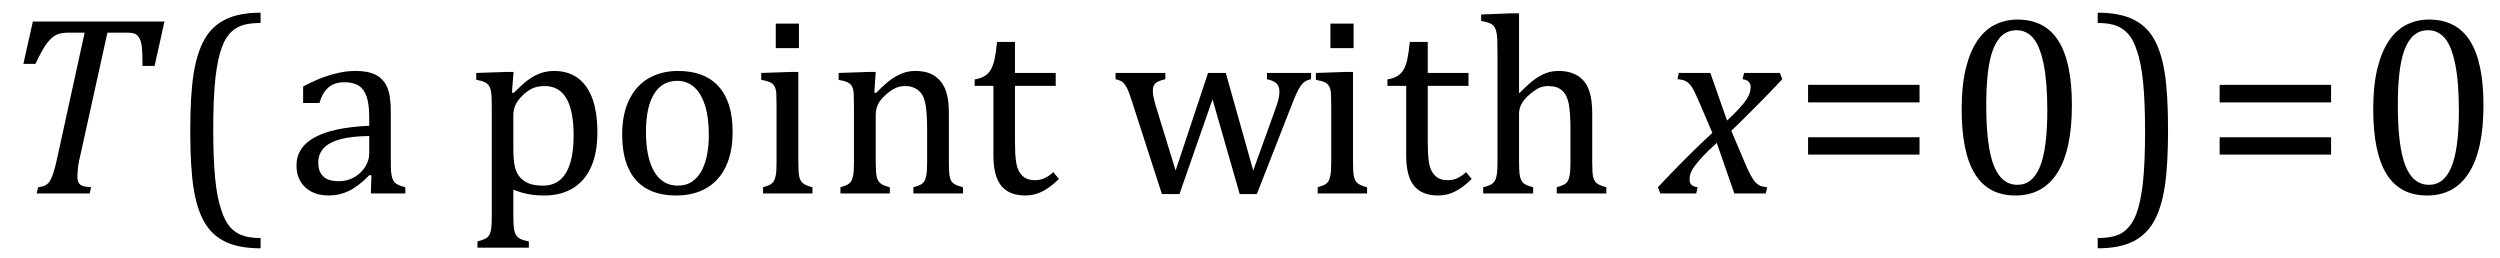 <?xml version="1.0" encoding="UTF-8" standalone="no"?><svg xmlns="http://www.w3.org/2000/svg" xmlns:xlink="http://www.w3.org/1999/xlink" stroke-dasharray="none" shape-rendering="auto" font-family="'Dialog'" width="193.813" text-rendering="auto" fill-opacity="1" contentScriptType="text/ecmascript" color-interpolation="auto" color-rendering="auto" preserveAspectRatio="xMidYMid meet" font-size="12" fill="black" stroke="black" image-rendering="auto" stroke-miterlimit="10" zoomAndPan="magnify" version="1.0" stroke-linecap="square" stroke-linejoin="miter" contentStyleType="text/css" font-style="normal" height="20" stroke-width="1" stroke-dashoffset="0" font-weight="normal" stroke-opacity="1" y="-5"><!--Converted from MathML using JEuclid--><defs id="genericDefs"/><g><g text-rendering="optimizeLegibility" transform="translate(0,15)" color-rendering="optimizeQuality" color-interpolation="linearRGB" image-rendering="optimizeQuality"><path d="M6.953 0 L2.844 0 L2.953 -0.484 Q3.328 -0.531 3.516 -0.633 Q3.703 -0.734 3.844 -0.938 Q3.984 -1.141 4.133 -1.578 Q4.281 -2.016 4.469 -2.906 L6.562 -12.469 L5.328 -12.469 Q4.719 -12.469 4.359 -12.297 Q4 -12.125 3.633 -11.641 Q3.266 -11.156 2.75 -10.047 L1.812 -10.047 L2.547 -13.328 L12.75 -13.328 L11.984 -9.891 L11.047 -9.891 Q11.047 -10.844 11 -11.312 Q10.953 -11.781 10.812 -12.031 Q10.672 -12.281 10.477 -12.375 Q10.281 -12.469 9.766 -12.469 L8.328 -12.469 L6.203 -2.844 Q6.109 -2.469 6.078 -2.242 Q6.047 -2.016 6.023 -1.766 Q6 -1.516 6 -1.312 Q6 -1.016 6.094 -0.844 Q6.188 -0.672 6.383 -0.594 Q6.578 -0.516 7.062 -0.484 L6.953 0 Z" stroke="none"/></g><g text-rendering="optimizeLegibility" transform="translate(12.984,15)" color-rendering="optimizeQuality" color-interpolation="linearRGB" image-rendering="optimizeQuality"><path d="M7.219 4.25 Q5.562 4.25 4.508 3.75 Q3.453 3.25 2.867 2.234 Q2.281 1.219 2.023 -0.414 Q1.766 -2.047 1.766 -4.844 Q1.766 -7.625 2.023 -9.266 Q2.281 -10.906 2.867 -11.945 Q3.453 -12.984 4.508 -13.5 Q5.562 -14.016 7.219 -14.016 L7.219 -13.219 Q6.531 -13.219 6 -13.094 Q5.406 -12.953 4.984 -12.562 Q4.516 -12.141 4.234 -11.375 Q3.891 -10.469 3.719 -8.984 Q3.547 -7.406 3.547 -4.922 Q3.547 -2.719 3.695 -1.18 Q3.844 0.359 4.188 1.328 Q4.453 2.156 4.859 2.609 Q5.219 3.016 5.719 3.219 Q6.297 3.453 7.219 3.453 L7.219 4.25 Z" stroke="none"/></g><g text-rendering="optimizeLegibility" transform="translate(22.203,15)" color-rendering="optimizeQuality" color-interpolation="linearRGB" image-rendering="optimizeQuality"><path d="M6.594 -1.391 L6.453 -1.438 Q5.594 -0.562 4.852 -0.203 Q4.109 0.156 3.266 0.156 Q2.516 0.156 1.953 -0.133 Q1.391 -0.422 1.086 -0.945 Q0.781 -1.469 0.781 -2.156 Q0.781 -3.578 2.195 -4.352 Q3.609 -5.125 6.422 -5.25 L6.422 -5.891 Q6.422 -6.906 6.227 -7.492 Q6.031 -8.078 5.617 -8.352 Q5.203 -8.625 4.5 -8.625 Q3.734 -8.625 3.266 -8.227 Q2.797 -7.828 2.562 -7.016 L1.297 -7.016 L1.297 -8.297 Q2.234 -8.781 2.859 -9.008 Q3.484 -9.234 4.109 -9.367 Q4.734 -9.5 5.375 -9.5 Q6.344 -9.5 6.93 -9.195 Q7.516 -8.891 7.805 -8.258 Q8.094 -7.625 8.094 -6.344 L8.094 -2.938 Q8.094 -2.219 8.102 -1.922 Q8.109 -1.625 8.164 -1.367 Q8.219 -1.109 8.312 -0.961 Q8.406 -0.812 8.602 -0.703 Q8.797 -0.594 9.219 -0.484 L9.219 0 L6.547 0 L6.594 -1.391 ZM6.422 -4.453 Q4.438 -4.438 3.453 -3.93 Q2.469 -3.422 2.469 -2.391 Q2.469 -1.844 2.695 -1.516 Q2.922 -1.188 3.266 -1.07 Q3.609 -0.953 4.078 -0.953 Q4.734 -0.953 5.281 -1.273 Q5.828 -1.594 6.125 -2.094 Q6.422 -2.594 6.422 -3.078 L6.422 -4.453 ZM17.594 -0.297 L17.594 1.766 Q17.594 2.406 17.641 2.719 Q17.688 3.031 17.797 3.211 Q17.906 3.391 18.117 3.508 Q18.328 3.625 18.797 3.719 L18.797 4.203 L14.812 4.203 L14.812 3.719 Q15.156 3.625 15.383 3.523 Q15.609 3.422 15.727 3.219 Q15.844 3.016 15.883 2.672 Q15.922 2.328 15.922 1.766 L15.922 -6.609 Q15.922 -7.312 15.898 -7.609 Q15.875 -7.906 15.82 -8.102 Q15.766 -8.297 15.648 -8.43 Q15.531 -8.562 15.344 -8.648 Q15.156 -8.734 14.719 -8.812 L14.719 -9.344 L17.016 -9.422 L17.609 -9.422 L17.484 -7.828 L17.625 -7.797 Q18.234 -8.406 18.586 -8.688 Q18.938 -8.969 19.312 -9.156 Q19.688 -9.344 20.031 -9.422 Q20.375 -9.5 20.766 -9.5 Q22.375 -9.5 23.242 -8.289 Q24.109 -7.078 24.109 -4.75 Q24.109 -3.141 23.617 -2.047 Q23.125 -0.953 22.195 -0.398 Q21.266 0.156 19.984 0.156 Q19.25 0.156 18.664 0.031 Q18.078 -0.094 17.594 -0.297 ZM17.594 -3.516 Q17.594 -2.578 17.711 -2.07 Q17.828 -1.562 18.125 -1.242 Q18.422 -0.922 18.828 -0.766 Q19.234 -0.609 19.906 -0.609 Q21.078 -0.609 21.672 -1.594 Q22.266 -2.578 22.266 -4.5 Q22.266 -8.328 20.031 -8.328 Q19.484 -8.328 19.094 -8.156 Q18.703 -7.984 18.312 -7.602 Q17.922 -7.219 17.758 -6.859 Q17.594 -6.5 17.594 -6.094 L17.594 -3.516 ZM30.203 0.156 Q28.172 0.156 27.102 -1.039 Q26.031 -2.234 26.031 -4.578 Q26.031 -6.188 26.594 -7.305 Q27.156 -8.422 28.133 -8.961 Q29.109 -9.5 30.359 -9.5 Q32.438 -9.5 33.516 -8.289 Q34.594 -7.078 34.594 -4.797 Q34.594 -3.172 34.055 -2.062 Q33.516 -0.953 32.531 -0.398 Q31.547 0.156 30.203 0.156 ZM27.875 -4.781 Q27.875 -2.781 28.516 -1.695 Q29.156 -0.609 30.344 -0.609 Q31 -0.609 31.461 -0.93 Q31.922 -1.25 32.203 -1.789 Q32.484 -2.328 32.617 -3.031 Q32.75 -3.734 32.75 -4.516 Q32.75 -5.953 32.43 -6.898 Q32.109 -7.844 31.562 -8.289 Q31.016 -8.734 30.312 -8.734 Q29.125 -8.734 28.5 -7.711 Q27.875 -6.688 27.875 -4.781 ZM39.734 -13.172 L39.734 -11.266 L37.938 -11.266 L37.938 -13.172 L39.734 -13.172 ZM36.953 -0.484 Q37.328 -0.594 37.492 -0.68 Q37.656 -0.766 37.766 -0.922 Q37.875 -1.078 37.938 -1.406 Q38 -1.734 38 -2.406 L38 -6.672 Q38 -7.297 37.984 -7.68 Q37.969 -8.062 37.852 -8.289 Q37.734 -8.516 37.492 -8.625 Q37.25 -8.734 36.812 -8.812 L36.812 -9.344 L39.094 -9.422 L39.688 -9.422 L39.688 -2.438 Q39.688 -1.609 39.766 -1.281 Q39.844 -0.953 40.062 -0.781 Q40.281 -0.609 40.781 -0.484 L40.781 0 L36.953 0 L36.953 -0.484 ZM52.453 0 L48.609 0 L48.609 -0.484 Q49 -0.594 49.164 -0.68 Q49.328 -0.766 49.438 -0.922 Q49.547 -1.078 49.609 -1.406 Q49.672 -1.734 49.672 -2.406 L49.672 -4.969 Q49.672 -5.641 49.633 -6.203 Q49.594 -6.766 49.5 -7.117 Q49.406 -7.469 49.281 -7.672 Q49.156 -7.875 48.969 -8.016 Q48.781 -8.156 48.547 -8.242 Q48.312 -8.328 47.938 -8.328 Q47.562 -8.328 47.219 -8.172 Q46.875 -8.016 46.461 -7.648 Q46.047 -7.281 45.867 -6.914 Q45.688 -6.547 45.688 -6.078 L45.688 -2.438 Q45.688 -1.609 45.766 -1.281 Q45.844 -0.953 46.062 -0.781 Q46.281 -0.609 46.781 -0.484 L46.781 0 L42.953 0 L42.953 -0.484 Q43.328 -0.594 43.492 -0.68 Q43.656 -0.766 43.766 -0.922 Q43.875 -1.078 43.938 -1.406 Q44 -1.734 44 -2.406 L44 -6.672 Q44 -7.297 43.984 -7.68 Q43.969 -8.062 43.852 -8.289 Q43.734 -8.516 43.492 -8.625 Q43.25 -8.734 42.812 -8.812 L42.812 -9.344 L45.094 -9.422 L45.688 -9.422 L45.578 -7.828 L45.719 -7.797 Q46.438 -8.531 46.883 -8.844 Q47.328 -9.156 47.781 -9.328 Q48.234 -9.5 48.75 -9.5 Q49.281 -9.5 49.695 -9.375 Q50.109 -9.25 50.422 -8.992 Q50.734 -8.734 50.945 -8.359 Q51.156 -7.984 51.258 -7.461 Q51.359 -6.938 51.359 -6.125 L51.359 -2.438 Q51.359 -1.766 51.398 -1.461 Q51.438 -1.156 51.531 -0.992 Q51.625 -0.828 51.812 -0.719 Q52 -0.609 52.453 -0.484 L52.453 0 ZM53.359 -8.844 Q53.844 -8.922 54.148 -9.117 Q54.453 -9.312 54.625 -9.625 Q54.797 -9.938 54.898 -10.398 Q55 -10.859 55.094 -11.75 L56.484 -11.75 L56.484 -9.344 L59.641 -9.344 L59.641 -8.344 L56.484 -8.344 L56.484 -4 Q56.484 -3.062 56.562 -2.5 Q56.641 -1.938 56.859 -1.617 Q57.078 -1.297 57.352 -1.164 Q57.625 -1.031 58.047 -1.031 Q58.438 -1.031 58.781 -1.188 Q59.125 -1.344 59.453 -1.656 L59.891 -1.125 Q59.203 -0.453 58.586 -0.148 Q57.969 0.156 57.297 0.156 Q56.031 0.156 55.422 -0.594 Q54.812 -1.344 54.812 -2.938 L54.812 -8.344 L53.359 -8.344 L53.359 -8.844 ZM71.797 -7.297 L69.234 0.047 L67.875 0.047 L65.531 -7.203 Q65.312 -7.906 65.156 -8.195 Q65 -8.484 64.836 -8.625 Q64.672 -8.766 64.281 -8.859 L64.281 -9.344 L68.141 -9.344 L68.141 -8.859 Q67.578 -8.734 67.375 -8.547 Q67.172 -8.359 67.172 -7.984 Q67.172 -7.719 67.234 -7.43 Q67.297 -7.141 67.406 -6.766 L68.938 -1.781 L71.453 -9.344 L72.828 -9.344 L74.953 -1.781 L76.672 -6.547 Q76.812 -6.922 76.898 -7.258 Q76.984 -7.594 76.984 -7.891 Q76.984 -8.297 76.766 -8.523 Q76.547 -8.75 76.016 -8.859 L76.016 -9.344 L79.438 -9.344 L79.438 -8.859 Q79.156 -8.797 79.023 -8.719 Q78.891 -8.641 78.758 -8.5 Q78.625 -8.359 78.461 -8.062 Q78.297 -7.766 78.047 -7.141 L75.234 0.047 L73.906 0.047 L71.797 -7.297 ZM82.734 -13.172 L82.734 -11.266 L80.938 -11.266 L80.938 -13.172 L82.734 -13.172 ZM79.953 -0.484 Q80.328 -0.594 80.492 -0.68 Q80.656 -0.766 80.766 -0.922 Q80.875 -1.078 80.938 -1.406 Q81 -1.734 81 -2.406 L81 -6.672 Q81 -7.297 80.984 -7.68 Q80.969 -8.062 80.852 -8.289 Q80.734 -8.516 80.492 -8.625 Q80.25 -8.734 79.812 -8.812 L79.812 -9.344 L82.094 -9.422 L82.688 -9.422 L82.688 -2.438 Q82.688 -1.609 82.766 -1.281 Q82.844 -0.953 83.062 -0.781 Q83.281 -0.609 83.781 -0.484 L83.781 0 L79.953 0 L79.953 -0.484 ZM85.359 -8.844 Q85.844 -8.922 86.148 -9.117 Q86.453 -9.312 86.625 -9.625 Q86.797 -9.938 86.898 -10.398 Q87 -10.859 87.094 -11.75 L88.484 -11.75 L88.484 -9.344 L91.641 -9.344 L91.641 -8.344 L88.484 -8.344 L88.484 -4 Q88.484 -3.062 88.562 -2.5 Q88.641 -1.938 88.859 -1.617 Q89.078 -1.297 89.352 -1.164 Q89.625 -1.031 90.047 -1.031 Q90.438 -1.031 90.781 -1.188 Q91.125 -1.344 91.453 -1.656 L91.891 -1.125 Q91.203 -0.453 90.586 -0.148 Q89.969 0.156 89.297 0.156 Q88.031 0.156 87.422 -0.594 Q86.812 -1.344 86.812 -2.938 L86.812 -8.344 L85.359 -8.344 L85.359 -8.844 ZM95.562 -7.797 L95.609 -7.797 Q96.359 -8.562 96.805 -8.875 Q97.25 -9.188 97.688 -9.344 Q98.125 -9.5 98.625 -9.5 Q99.156 -9.5 99.578 -9.367 Q100 -9.234 100.32 -8.977 Q100.641 -8.719 100.836 -8.344 Q101.031 -7.969 101.133 -7.445 Q101.234 -6.922 101.234 -6.125 L101.234 -2.438 Q101.234 -1.594 101.305 -1.289 Q101.375 -0.984 101.562 -0.812 Q101.75 -0.641 102.328 -0.484 L102.328 0 L98.484 0 L98.484 -0.484 Q98.859 -0.594 99.031 -0.68 Q99.203 -0.766 99.312 -0.922 Q99.422 -1.078 99.484 -1.406 Q99.547 -1.734 99.547 -2.406 L99.547 -4.969 Q99.547 -6.266 99.414 -6.953 Q99.281 -7.641 98.898 -7.984 Q98.516 -8.328 97.828 -8.328 Q97.438 -8.328 97.125 -8.188 Q96.812 -8.047 96.398 -7.695 Q95.984 -7.344 95.773 -6.977 Q95.562 -6.609 95.562 -6.188 L95.562 -2.438 Q95.562 -1.781 95.602 -1.5 Q95.641 -1.219 95.734 -1.023 Q95.828 -0.828 96.031 -0.711 Q96.234 -0.594 96.656 -0.484 L96.656 0 L92.781 0 L92.781 -0.484 Q93.219 -0.594 93.398 -0.703 Q93.578 -0.812 93.68 -0.977 Q93.781 -1.141 93.836 -1.453 Q93.891 -1.766 93.891 -2.438 L93.891 -10.609 Q93.891 -11.547 93.875 -11.922 Q93.859 -12.297 93.797 -12.555 Q93.734 -12.812 93.617 -12.961 Q93.5 -13.109 93.312 -13.195 Q93.125 -13.281 92.625 -13.375 L92.625 -13.875 L94.984 -13.969 L95.562 -13.969 L95.562 -7.797 Z" stroke="none"/></g><g text-rendering="optimizeLegibility" transform="translate(128.938,15)" color-rendering="optimizeQuality" color-interpolation="linearRGB" image-rendering="optimizeQuality"><path d="M9.234 -8.859 Q7.344 -6.844 5.281 -4.859 L6.188 -2.719 Q6.547 -1.859 6.758 -1.461 Q6.969 -1.062 7.148 -0.875 Q7.328 -0.688 7.5 -0.609 Q7.672 -0.531 8.062 -0.484 L7.953 0 L5.516 0 L4.156 -3.922 Q3.922 -3.719 3.539 -3.352 Q3.156 -2.984 2.797 -2.57 Q2.438 -2.156 2.289 -1.906 Q2.141 -1.656 2.094 -1.469 Q2.047 -1.281 2.047 -1.078 Q2.047 -0.828 2.188 -0.68 Q2.328 -0.531 2.672 -0.484 L2.562 0 L-0.219 0 L-0.406 -0.484 Q1.734 -2.781 3.812 -4.703 L2.875 -6.891 Q2.594 -7.547 2.422 -7.898 Q2.25 -8.25 2.086 -8.438 Q1.922 -8.625 1.711 -8.727 Q1.5 -8.828 1.109 -8.859 L1.219 -9.344 L3.656 -9.344 L4.953 -5.656 Q5.438 -6.094 5.867 -6.562 Q6.297 -7.031 6.469 -7.305 Q6.641 -7.578 6.711 -7.797 Q6.781 -8.016 6.781 -8.25 Q6.781 -8.781 6.156 -8.859 L6.266 -9.344 L9.047 -9.344 L9.234 -8.859 Z" stroke="none"/></g><g text-rendering="optimizeLegibility" transform="translate(138.953,15)" color-rendering="optimizeQuality" color-interpolation="linearRGB" image-rendering="optimizeQuality"><path d="M1.219 -7.062 L1.219 -8.422 L9.859 -8.422 L9.859 -7.062 L1.219 -7.062 ZM1.219 -3.016 L1.219 -4.359 L9.859 -4.359 L9.859 -3.016 L1.219 -3.016 Z" stroke="none"/></g><g text-rendering="optimizeLegibility" transform="translate(150.812,15)" color-rendering="optimizeQuality" color-interpolation="linearRGB" image-rendering="optimizeQuality"><path d="M5.438 0.156 Q3.328 0.156 2.297 -1.508 Q1.266 -3.172 1.266 -6.547 Q1.266 -8.344 1.578 -9.648 Q1.891 -10.953 2.461 -11.812 Q3.031 -12.672 3.836 -13.078 Q4.641 -13.484 5.594 -13.484 Q7.719 -13.484 8.766 -11.836 Q9.812 -10.188 9.812 -6.844 Q9.812 -3.391 8.695 -1.617 Q7.578 0.156 5.438 0.156 ZM3.172 -6.844 Q3.172 -3.656 3.758 -2.164 Q4.344 -0.672 5.594 -0.672 Q6.766 -0.672 7.336 -2.078 Q7.906 -3.484 7.906 -6.422 Q7.906 -8.656 7.617 -10.055 Q7.328 -11.453 6.805 -12.055 Q6.281 -12.656 5.531 -12.656 Q4.859 -12.656 4.406 -12.258 Q3.953 -11.859 3.68 -11.109 Q3.406 -10.359 3.289 -9.273 Q3.172 -8.188 3.172 -6.844 Z" stroke="none"/></g><g text-rendering="optimizeLegibility" transform="translate(162.203,15)" color-rendering="optimizeQuality" color-interpolation="linearRGB" image-rendering="optimizeQuality"><path d="M0.422 -14.016 Q2.078 -14.016 3.133 -13.516 Q4.188 -13.016 4.773 -12 Q5.359 -10.984 5.617 -9.352 Q5.875 -7.719 5.875 -4.922 Q5.875 -2.156 5.617 -0.508 Q5.359 1.141 4.773 2.18 Q4.188 3.219 3.133 3.734 Q2.078 4.25 0.422 4.25 L0.422 3.453 Q1.109 3.453 1.625 3.328 Q2.234 3.188 2.641 2.797 Q3.109 2.375 3.406 1.609 Q3.75 0.703 3.922 -0.781 Q4.094 -2.359 4.094 -4.844 Q4.094 -7.047 3.945 -8.586 Q3.797 -10.125 3.453 -11.094 Q3.188 -11.922 2.781 -12.375 Q2.406 -12.781 1.922 -12.984 Q1.344 -13.219 0.422 -13.219 L0.422 -14.016 Z" stroke="none"/></g><g text-rendering="optimizeLegibility" transform="translate(170.859,15)" color-rendering="optimizeQuality" color-interpolation="linearRGB" image-rendering="optimizeQuality"><path d="M1.219 -7.062 L1.219 -8.422 L9.859 -8.422 L9.859 -7.062 L1.219 -7.062 ZM1.219 -3.016 L1.219 -4.359 L9.859 -4.359 L9.859 -3.016 L1.219 -3.016 Z" stroke="none"/></g><g text-rendering="optimizeLegibility" transform="translate(182.719,15)" color-rendering="optimizeQuality" color-interpolation="linearRGB" image-rendering="optimizeQuality"><path d="M5.438 0.156 Q3.328 0.156 2.297 -1.508 Q1.266 -3.172 1.266 -6.547 Q1.266 -8.344 1.578 -9.648 Q1.891 -10.953 2.461 -11.812 Q3.031 -12.672 3.836 -13.078 Q4.641 -13.484 5.594 -13.484 Q7.719 -13.484 8.766 -11.836 Q9.812 -10.188 9.812 -6.844 Q9.812 -3.391 8.695 -1.617 Q7.578 0.156 5.438 0.156 ZM3.172 -6.844 Q3.172 -3.656 3.758 -2.164 Q4.344 -0.672 5.594 -0.672 Q6.766 -0.672 7.336 -2.078 Q7.906 -3.484 7.906 -6.422 Q7.906 -8.656 7.617 -10.055 Q7.328 -11.453 6.805 -12.055 Q6.281 -12.656 5.531 -12.656 Q4.859 -12.656 4.406 -12.258 Q3.953 -11.859 3.68 -11.109 Q3.406 -10.359 3.289 -9.273 Q3.172 -8.188 3.172 -6.844 Z" stroke="none"/></g></g></svg>